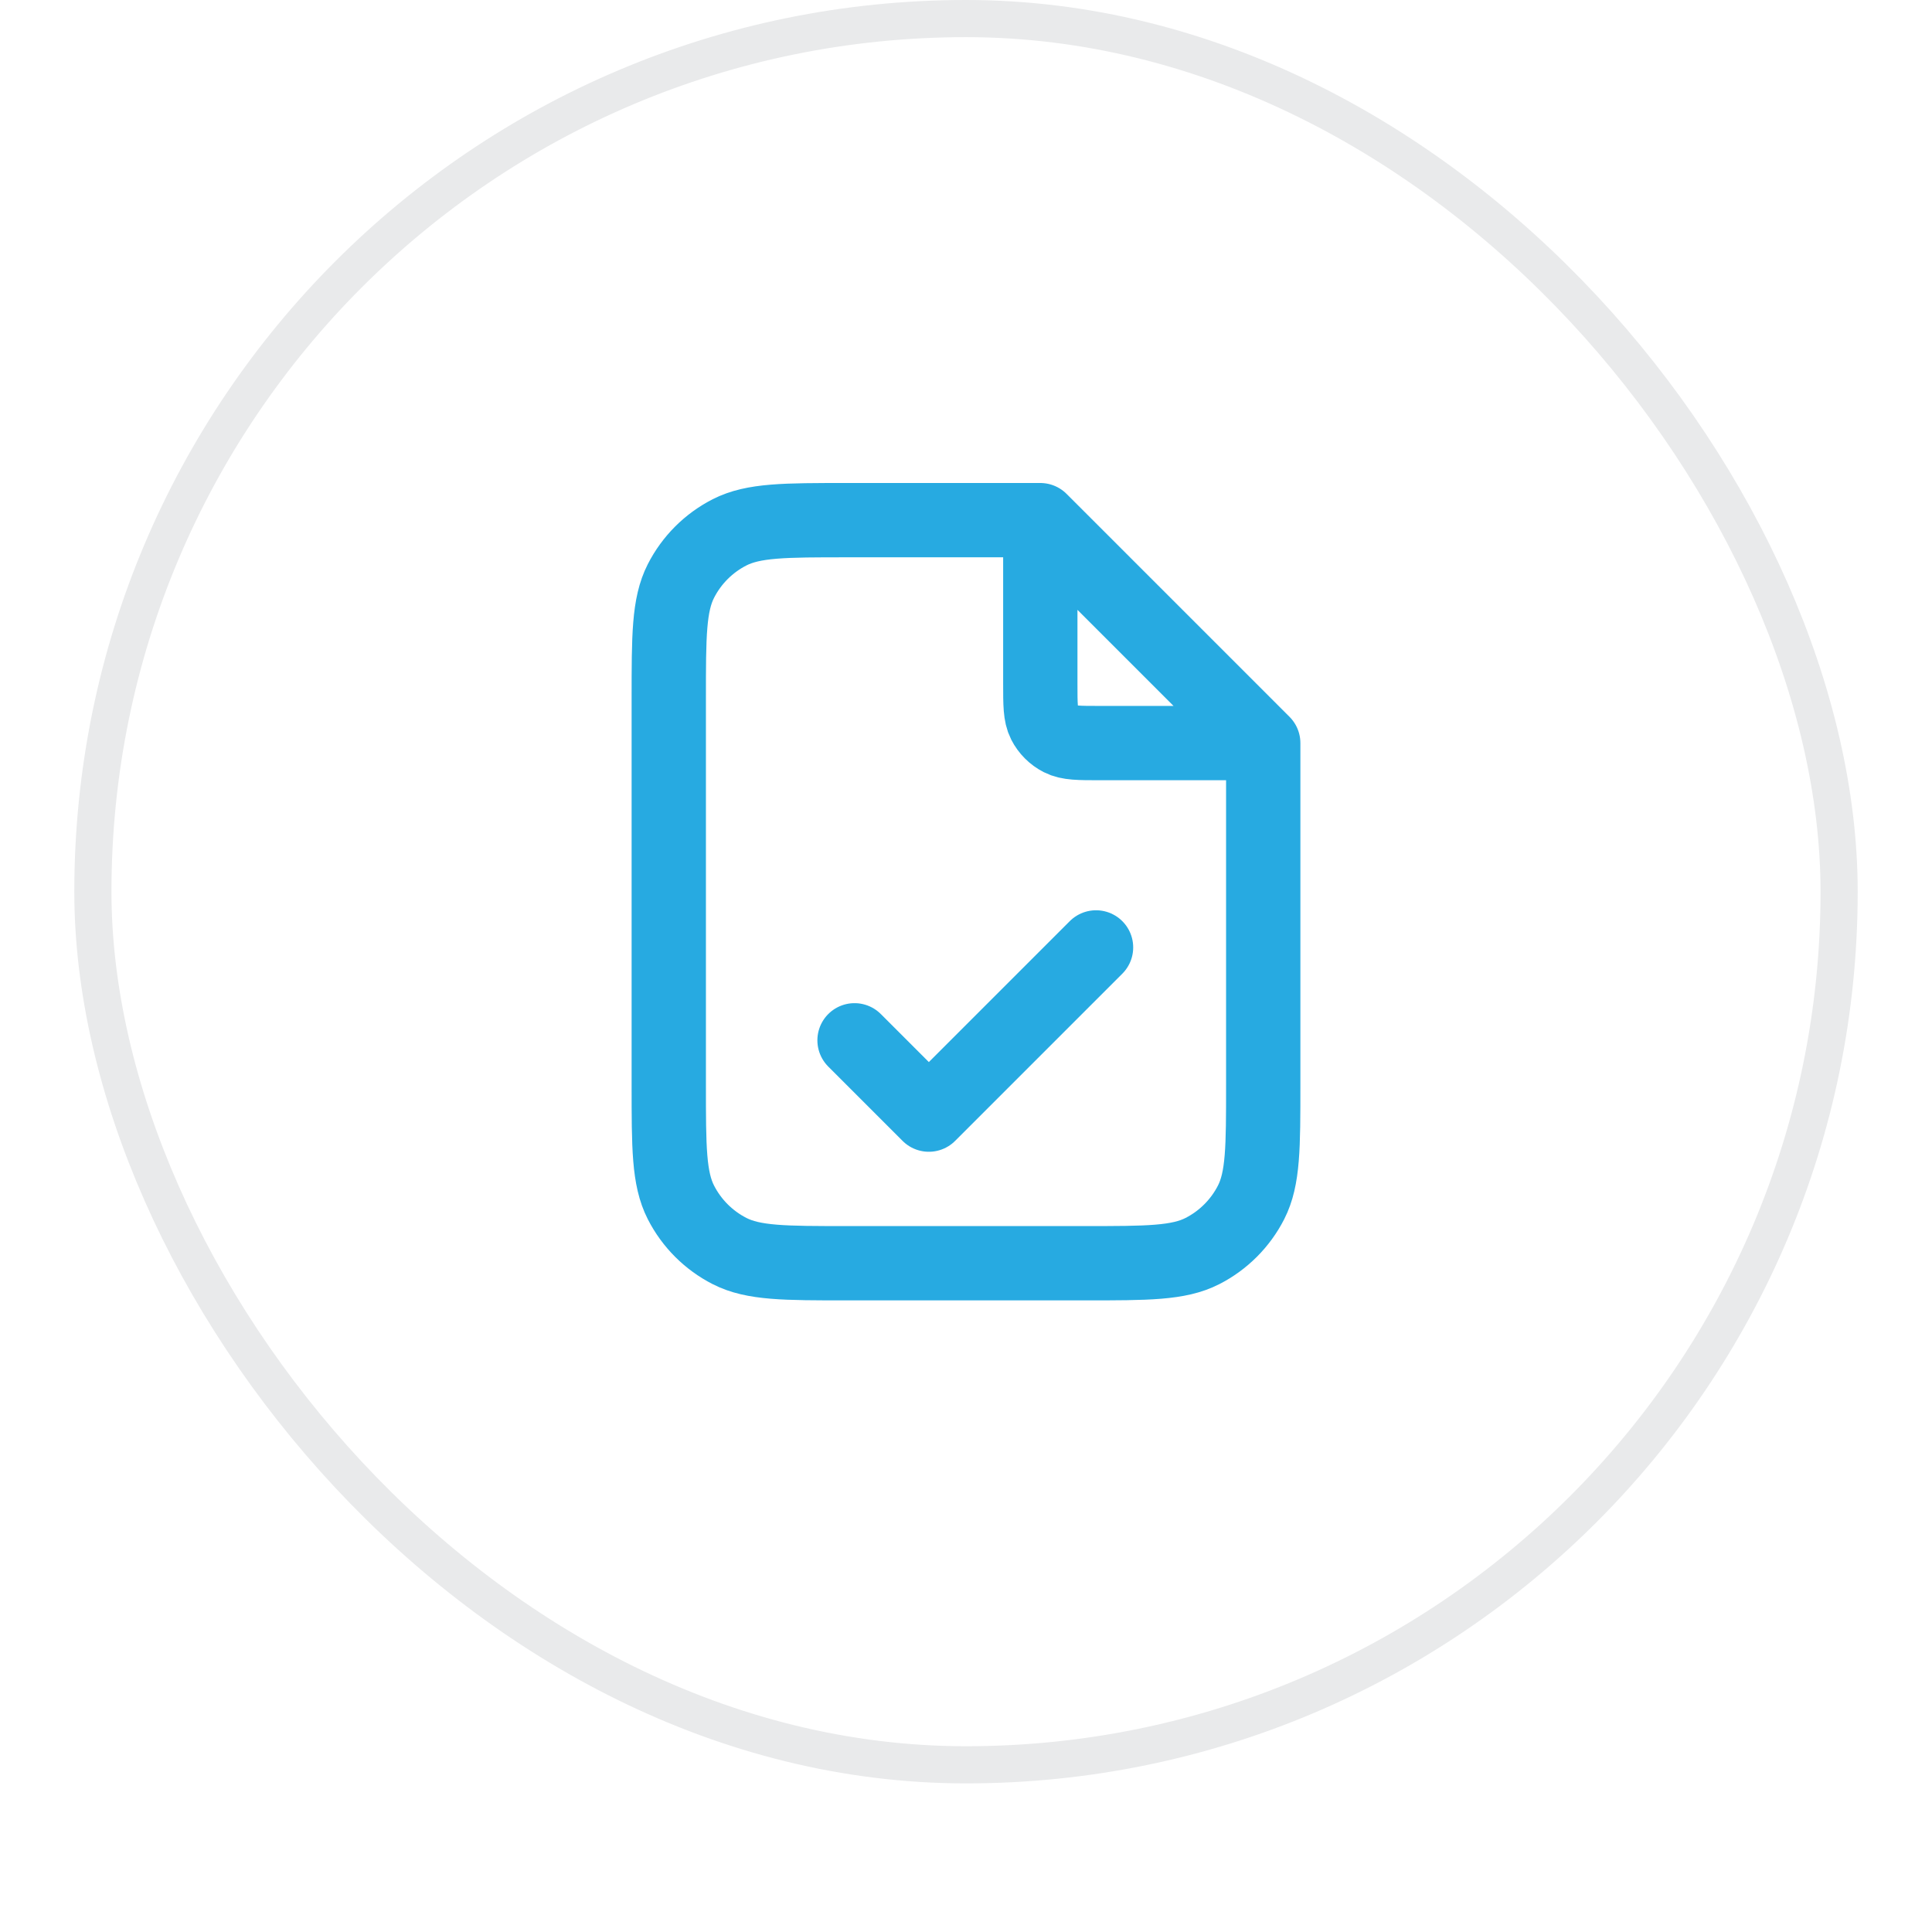 <svg width="52" height="52" viewBox="0 0 52 52" fill="none" xmlns="http://www.w3.org/2000/svg">
<g filter="url(#filter0_dii_8819_4180)">
<rect x="2" y="1" width="48" height="48" rx="24" fill="white"/>
<rect x="2.5" y="1.5" width="47" height="47" rx="23.5" stroke="#E9EAEB"/>
<path d="M28 15.27V19.4C28 19.96 28 20.24 28.109 20.454C28.205 20.642 28.358 20.795 28.546 20.891C28.76 21 29.04 21 29.6 21H33.73M23 29L25 31L29.5 26.5M28 15H22.8C21.12 15 20.28 15 19.638 15.327C19.073 15.615 18.615 16.073 18.327 16.638C18 17.28 18 18.12 18 19.8V30.2C18 31.88 18 32.72 18.327 33.362C18.615 33.926 19.073 34.385 19.638 34.673C20.28 35 21.12 35 22.8 35H29.2C30.88 35 31.72 35 32.362 34.673C32.926 34.385 33.385 33.926 33.673 33.362C34 32.72 34 31.88 34 30.2V21L28 15Z" stroke="#27AAE1" stroke-width="2" stroke-linecap="round" stroke-linejoin="round"/>
</g>
<defs>
<filter id="filter0_dii_8819_4180" x="0" y="0" width="52" height="52" filterUnits="userSpaceOnUse" color-interpolation-filters="sRGB">
<feFlood flood-opacity="0" result="BackgroundImageFix"/>
<feColorMatrix in="SourceAlpha" type="matrix" values="0 0 0 0 0 0 0 0 0 0 0 0 0 0 0 0 0 0 127 0" result="hardAlpha"/>
<feOffset dy="1"/>
<feGaussianBlur stdDeviation="1"/>
<feComposite in2="hardAlpha" operator="out"/>
<feColorMatrix type="matrix" values="0 0 0 0 0.039 0 0 0 0 0.05 0 0 0 0 0.071 0 0 0 0.05 0"/>
<feBlend mode="normal" in2="BackgroundImageFix" result="effect1_dropShadow_8819_4180"/>
<feBlend mode="normal" in="SourceGraphic" in2="effect1_dropShadow_8819_4180" result="shape"/>
<feColorMatrix in="SourceAlpha" type="matrix" values="0 0 0 0 0 0 0 0 0 0 0 0 0 0 0 0 0 0 127 0" result="hardAlpha"/>
<feOffset dy="-2"/>
<feComposite in2="hardAlpha" operator="arithmetic" k2="-1" k3="1"/>
<feColorMatrix type="matrix" values="0 0 0 0 0.039 0 0 0 0 0.05 0 0 0 0 0.071 0 0 0 0.05 0"/>
<feBlend mode="normal" in2="shape" result="effect2_innerShadow_8819_4180"/>
<feColorMatrix in="SourceAlpha" type="matrix" values="0 0 0 0 0 0 0 0 0 0 0 0 0 0 0 0 0 0 127 0" result="hardAlpha"/>
<feMorphology radius="1" operator="erode" in="SourceAlpha" result="effect3_innerShadow_8819_4180"/>
<feOffset/>
<feComposite in2="hardAlpha" operator="arithmetic" k2="-1" k3="1"/>
<feColorMatrix type="matrix" values="0 0 0 0 0.039 0 0 0 0 0.05 0 0 0 0 0.071 0 0 0 0.18 0"/>
<feBlend mode="normal" in2="effect2_innerShadow_8819_4180" result="effect3_innerShadow_8819_4180"/>
</filter>
</defs>
</svg>
